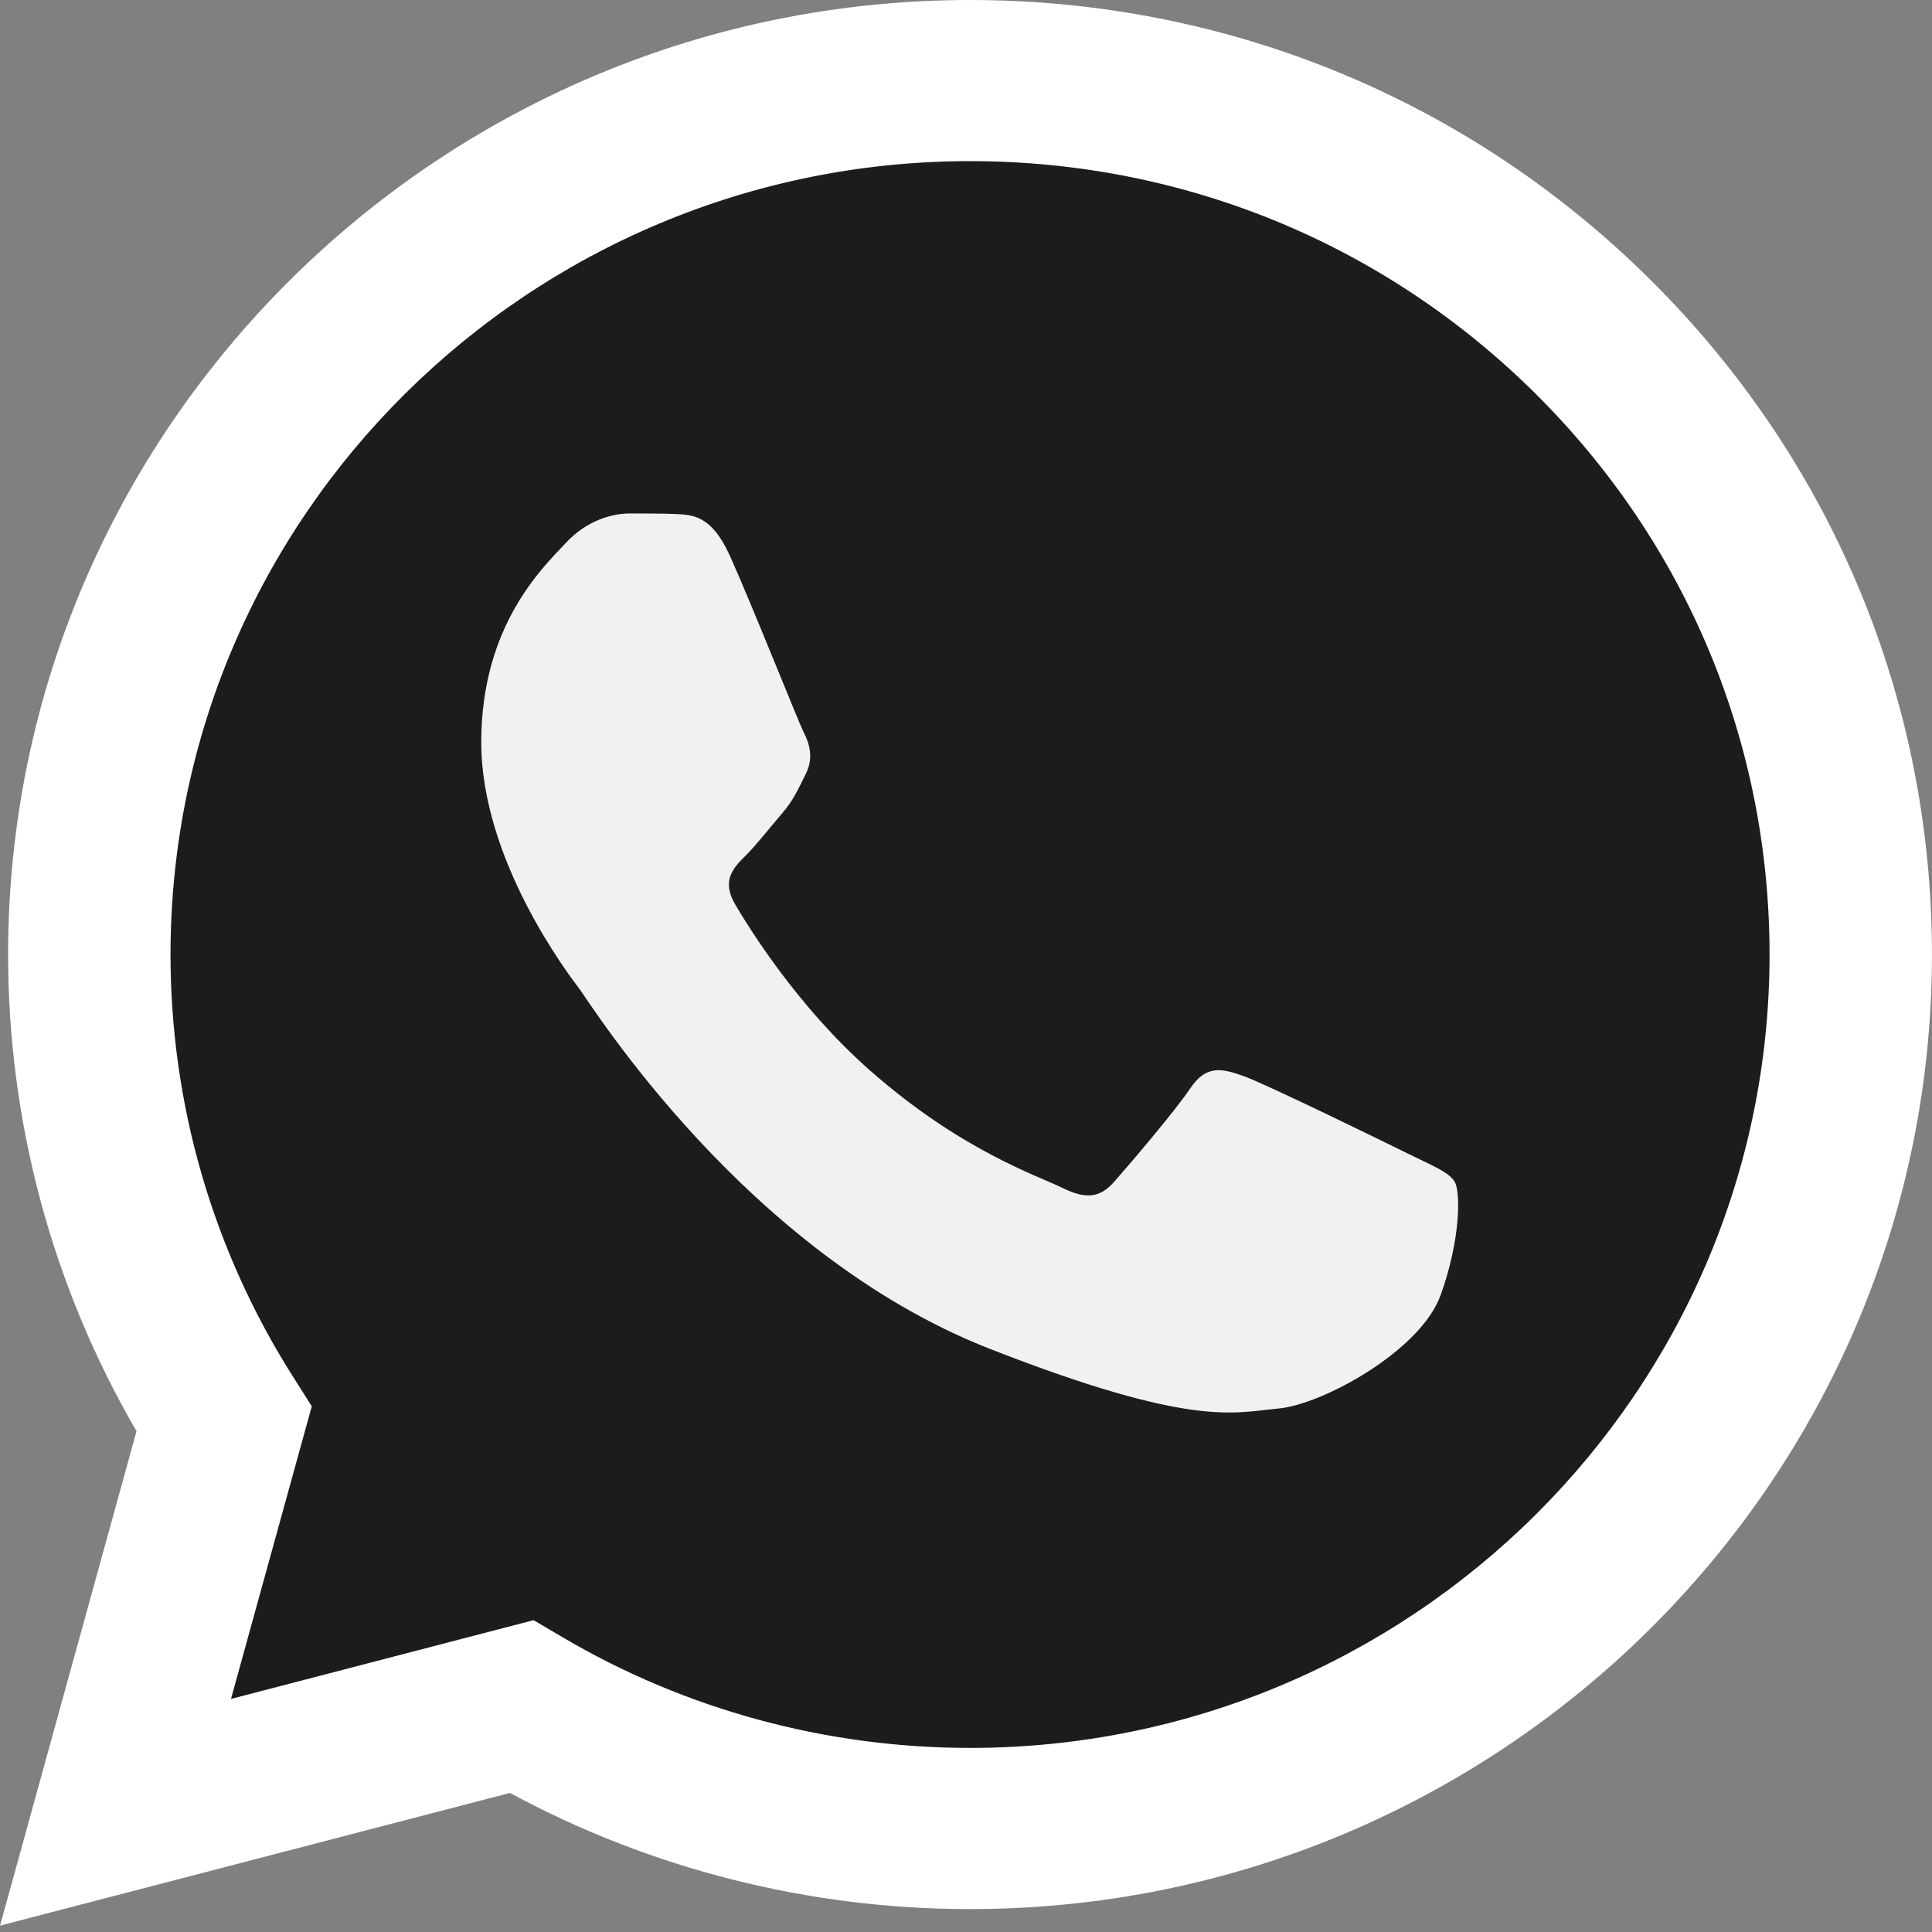 <?xml version="1.0" encoding="UTF-8"?> <svg xmlns="http://www.w3.org/2000/svg" width="50" height="50" viewBox="0 0 50 50" fill="none"><rect x="0" y="0" width="50" height="50" fill="#808080" stroke="none"/><g clip-path="url(#clip0_25_8560)"><path d="M1.068 24.701C1.067 28.902 2.173 33.004 4.277 36.619L0.867 48.972L13.607 45.657C17.131 47.561 21.079 48.558 25.091 48.559H25.102C38.346 48.559 49.128 37.864 49.133 24.72C49.136 18.35 46.638 12.36 42.1 7.854C37.564 3.348 31.53 0.866 25.101 0.863C11.855 0.863 1.074 11.556 1.069 24.701" fill="url(#paint0_linear_25_8560)"></path><path d="M0.21 24.693C0.209 29.045 1.354 33.294 3.533 37.039L0.001 49.835L13.198 46.401C16.834 48.368 20.928 49.406 25.094 49.407H25.105C38.824 49.407 49.993 38.328 49.999 24.713C50.001 18.114 47.414 11.909 42.714 7.242C38.014 2.575 31.764 0.003 25.105 -0C11.383 -0 0.215 11.077 0.21 24.693ZM8.069 36.394L7.576 35.617C5.505 32.349 4.412 28.573 4.413 24.695C4.418 13.378 13.699 4.17 25.112 4.17C30.64 4.173 35.834 6.311 39.741 10.19C43.647 14.069 45.797 19.226 45.796 24.711C45.791 36.028 36.509 45.236 25.105 45.236H25.096C21.383 45.234 17.741 44.245 14.565 42.375L13.809 41.93L5.978 43.968L8.069 36.394Z" fill="url(#paint1_linear_25_8560)"></path><path d="M18.883 14.37C18.417 13.342 17.926 13.321 17.483 13.303C17.12 13.288 16.705 13.289 16.291 13.289C15.876 13.289 15.202 13.444 14.633 14.061C14.062 14.679 12.455 16.172 12.455 19.208C12.455 22.245 14.684 25.18 14.995 25.592C15.306 26.004 19.298 32.435 25.62 34.909C30.875 36.965 31.944 36.556 33.085 36.453C34.225 36.35 36.765 34.96 37.283 33.519C37.802 32.078 37.802 30.842 37.646 30.584C37.491 30.327 37.076 30.173 36.454 29.864C35.832 29.555 32.773 28.062 32.203 27.856C31.633 27.65 31.218 27.548 30.804 28.166C30.389 28.783 29.198 30.173 28.835 30.584C28.472 30.997 28.109 31.048 27.487 30.739C26.865 30.43 24.861 29.779 22.485 27.676C20.636 26.04 19.387 24.02 19.024 23.402C18.661 22.785 18.985 22.45 19.297 22.143C19.577 21.866 19.92 21.422 20.231 21.062C20.541 20.701 20.645 20.444 20.852 20.032C21.059 19.62 20.956 19.26 20.8 18.951C20.645 18.642 19.436 15.59 18.883 14.37Z" fill="#F1F1F1"></path></g><defs><linearGradient id="paint0_linear_25_8560" x1="2414.17" y1="4811.81" x2="2414.17" y2="0.863" gradientUnits="userSpaceOnUse"><stop stop-color="#0C0C0C"></stop><stop offset="1" stop-color="#1B1C1E"></stop></linearGradient><linearGradient id="paint1_linear_25_8560" x1="2499.89" y1="4983.47" x2="2499.89" y2="-0" gradientUnits="userSpaceOnUse"><stop stop-color="#F9F9F9"></stop><stop offset="1" stop-color="white"></stop></linearGradient><clipPath id="clip0_25_8560"><rect width="50" height="50" fill="white"></rect></clipPath></defs></svg> 